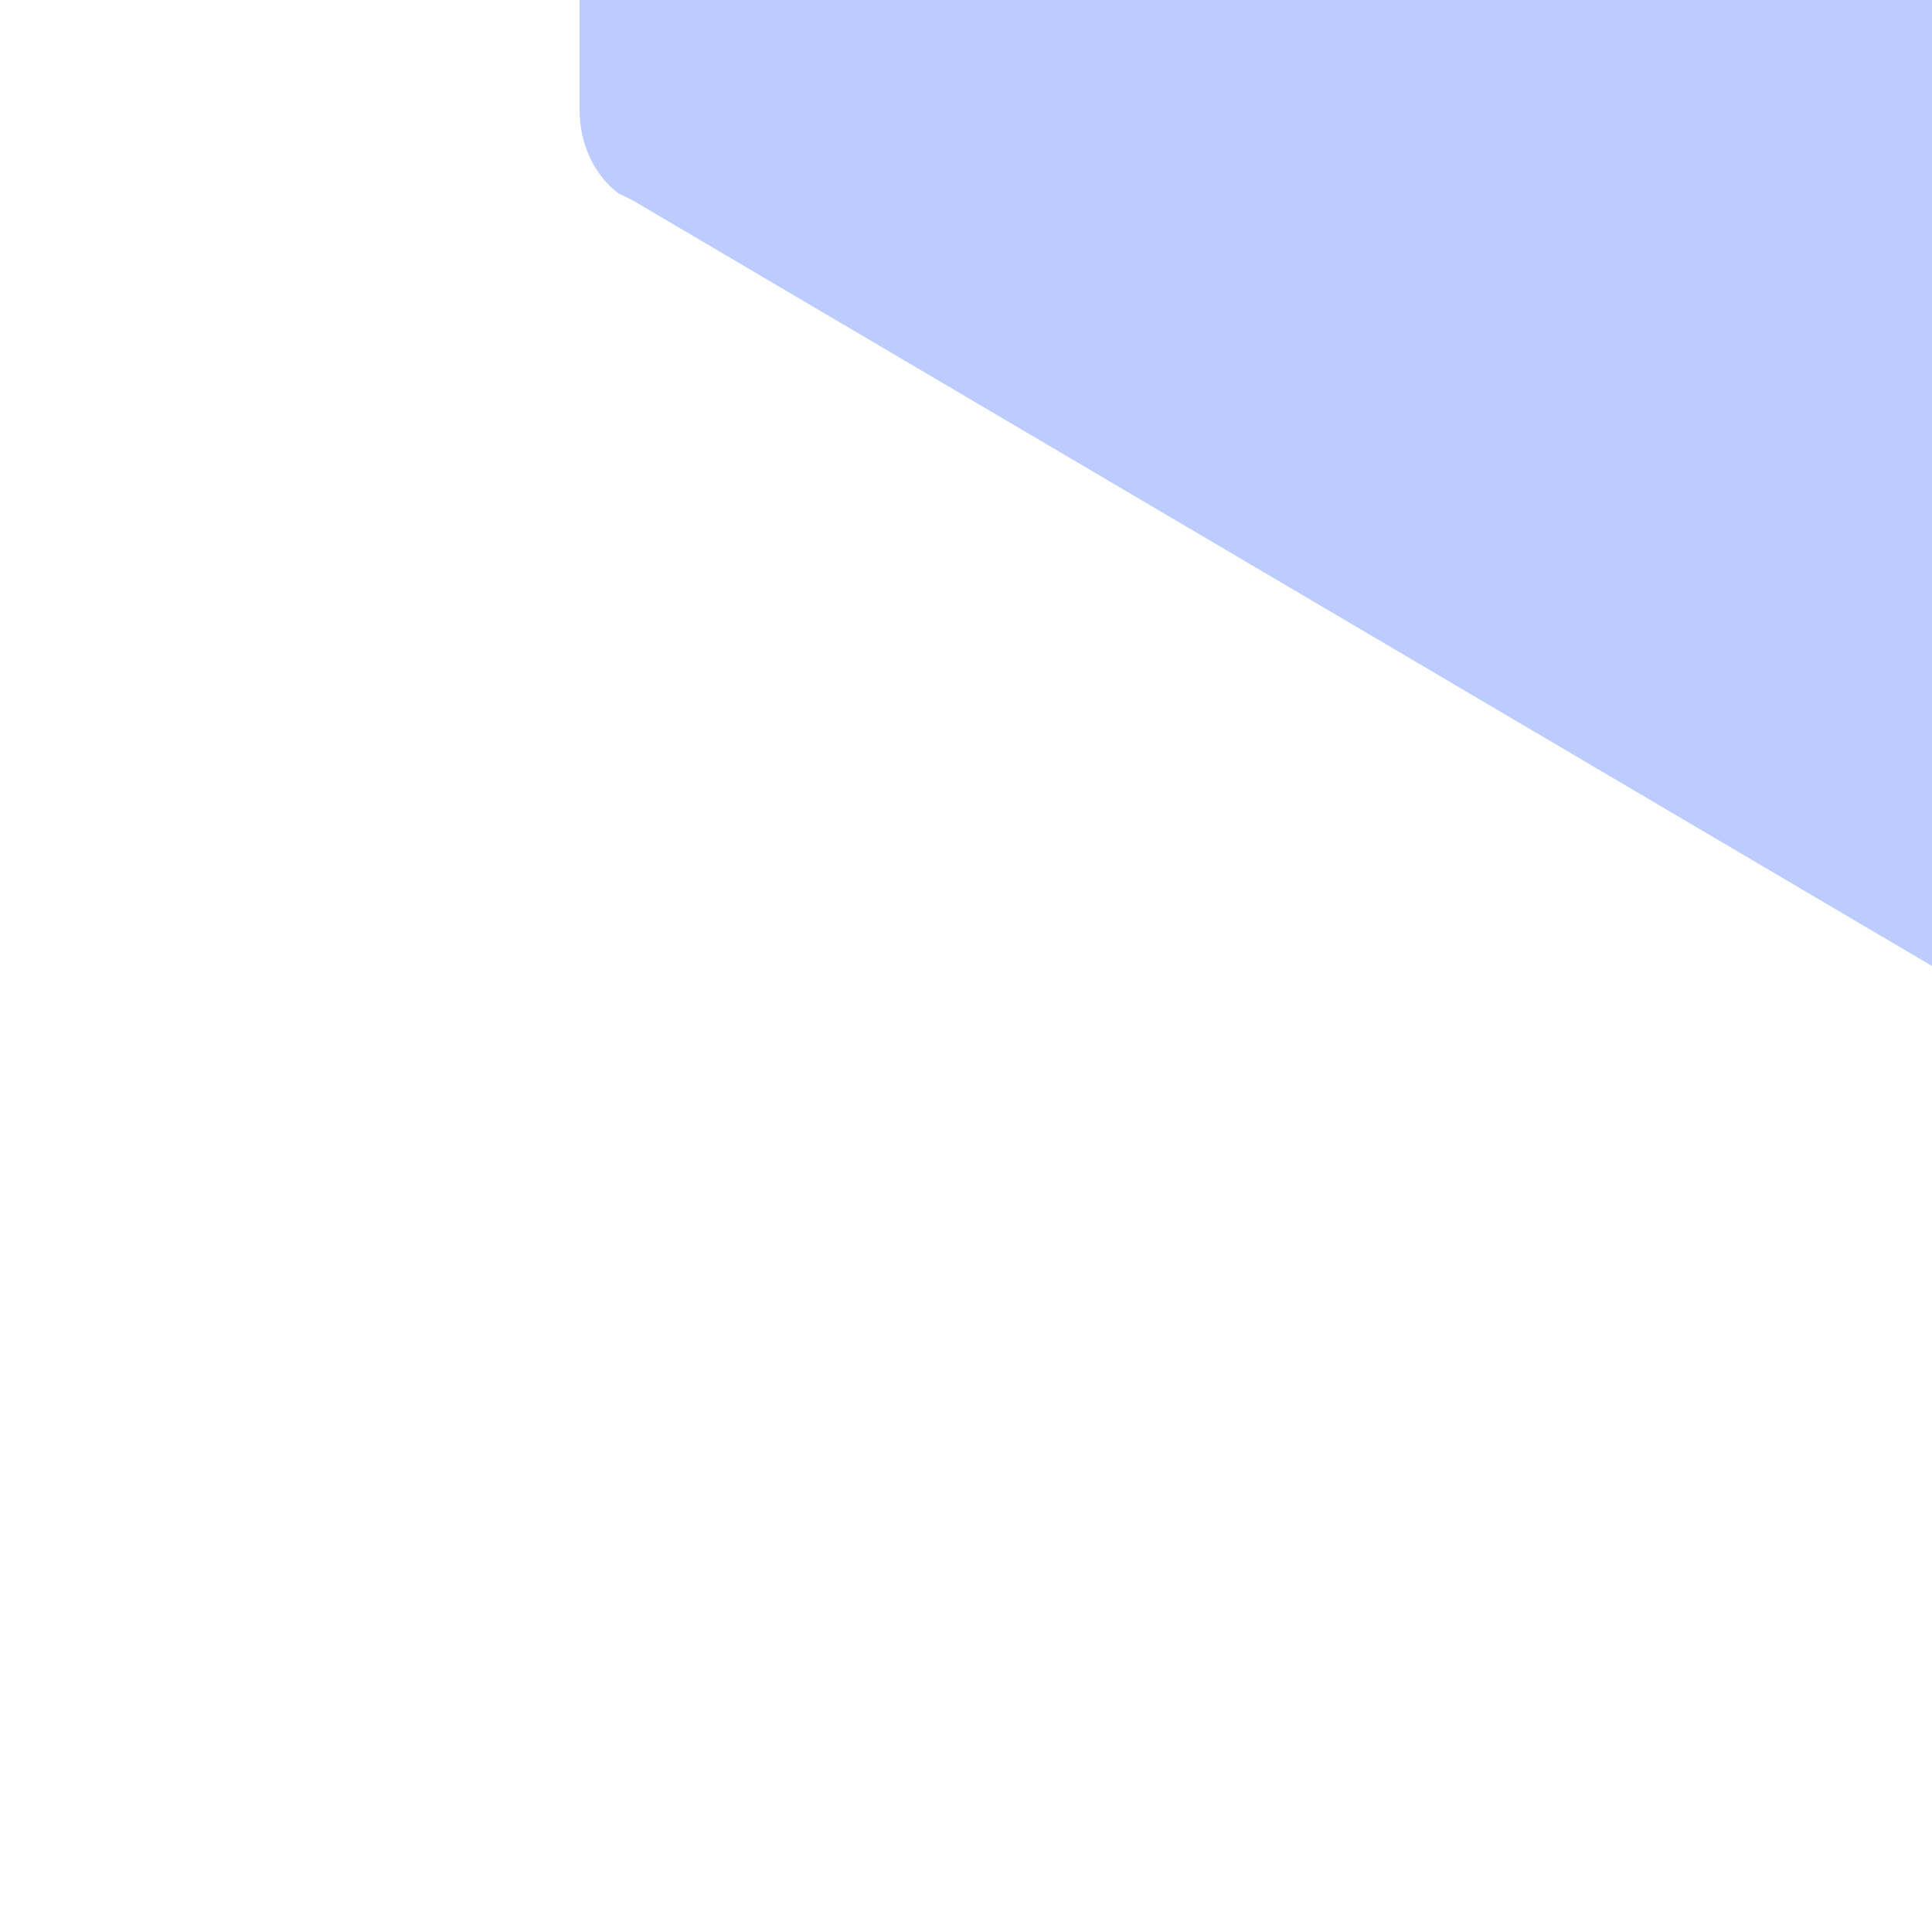 <?xml version="1.0" encoding="utf-8"?>
<!-- Generator: Adobe Illustrator 21.0.0, SVG Export Plug-In . SVG Version: 6.00 Build 0)  -->
<svg version="1.1" id="layer_x5F_1" xmlns="http://www.w3.org/2000/svg" xmlns:xlink="http://www.w3.org/1999/xlink" x="0px"
	 y="0px" viewBox="0 0 100 100" style="enable-background:new 0 0 100 100;" xml:space="preserve">
<style type="text/css">
	.st0{fill:url(#shape_x5F_1_1_);}
</style>
<linearGradient id="shape_x5F_1_1_" gradientUnits="userSpaceOnUse" x1="30.06" y1="25" x2="100.03" y2="25">
	<stop  offset="0" style="stop-color:#bdccff"/>
	<stop  offset="1" style="stop-color:#bdccff"/>
</linearGradient>
<path id="shape_x5F_1" class="st0" d="M100,0v50L32.8,10.4l-0.6-0.3L32,10c-1.2-0.9-2-2.5-2-4.3V0H100z"/>
</svg>
